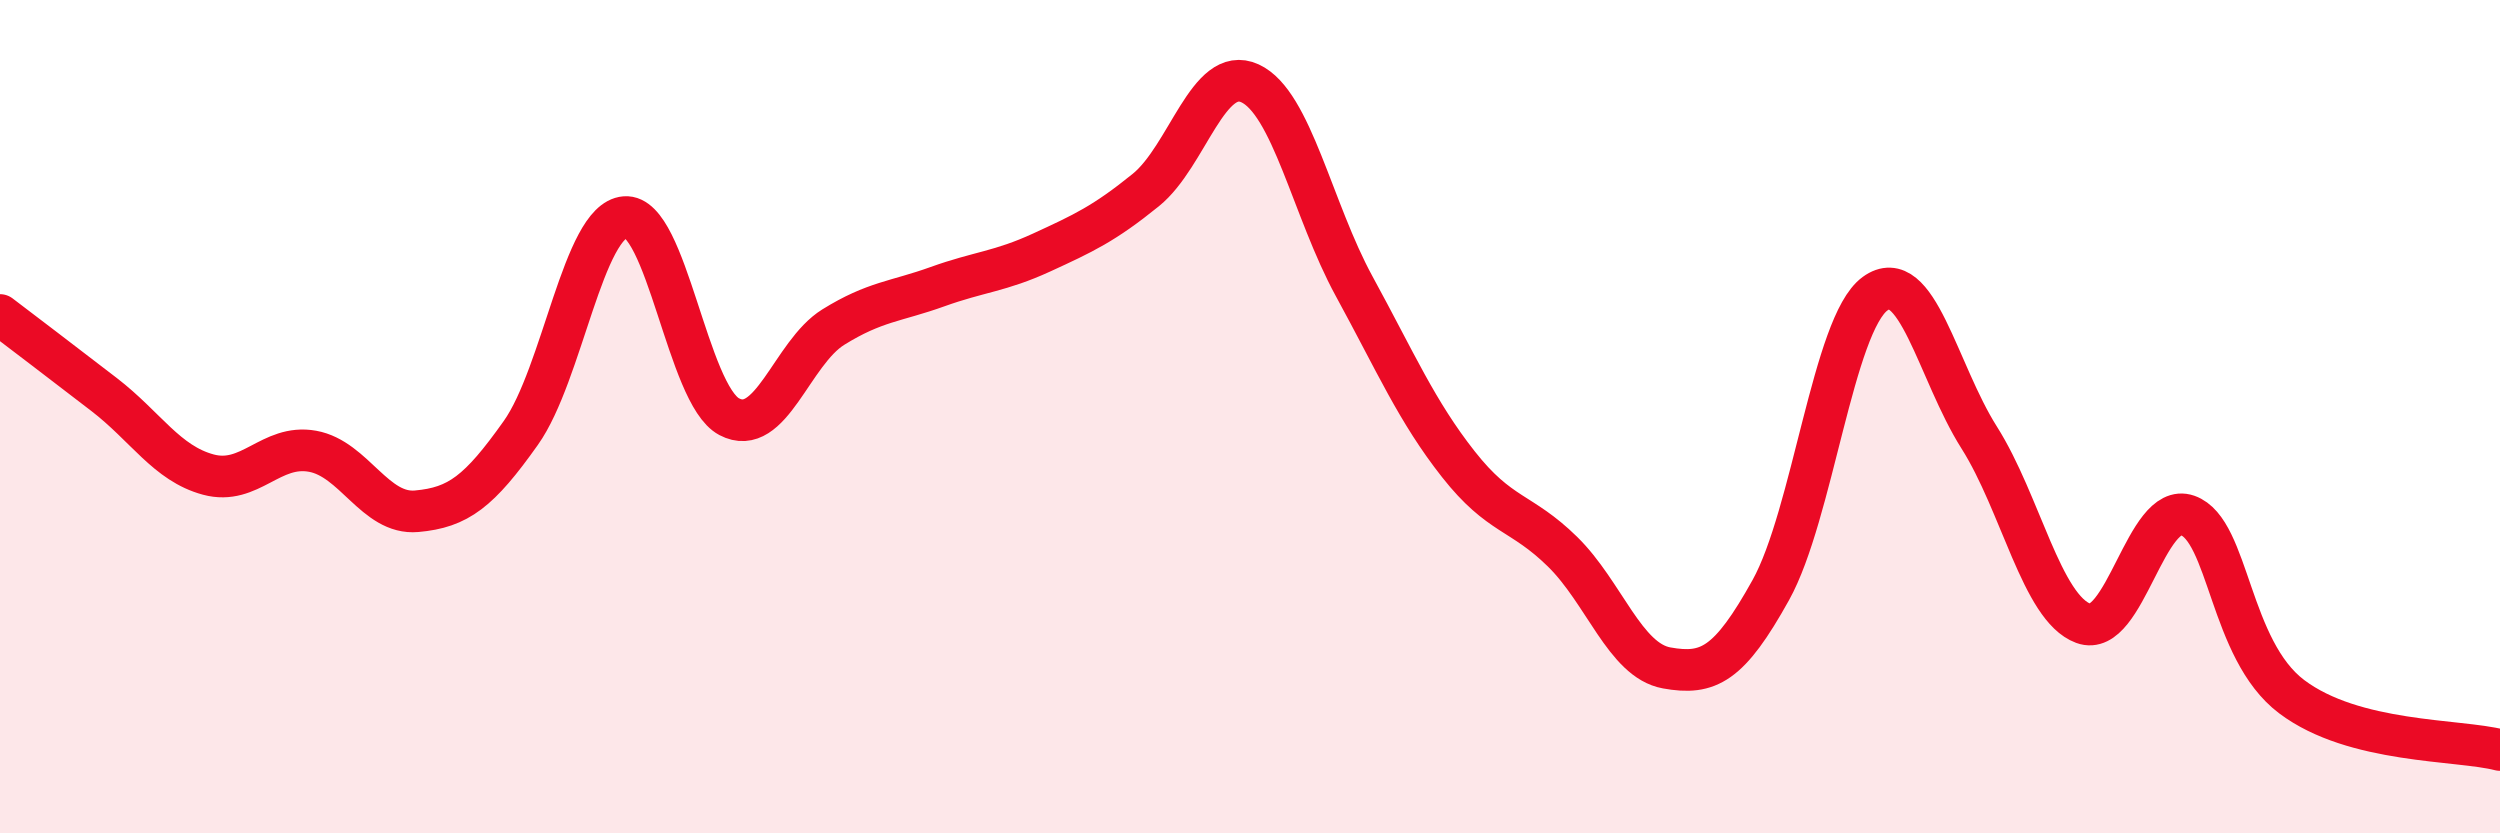
    <svg width="60" height="20" viewBox="0 0 60 20" xmlns="http://www.w3.org/2000/svg">
      <path
        d="M 0,7.56 C 0.5,7.94 1.5,8.7 2.5,9.47 C 3.5,10.24 4,11.12 5,11.39 C 6,11.66 6.5,10.65 7.5,10.83 C 8.5,11.01 9,12.36 10,12.27 C 11,12.18 11.5,11.8 12.5,10.39 C 13.5,8.98 14,5.29 15,5.21 C 16,5.13 16.5,9.47 17.5,10 C 18.5,10.53 19,8.47 20,7.85 C 21,7.23 21.5,7.24 22.5,6.88 C 23.5,6.52 24,6.52 25,6.06 C 26,5.6 26.5,5.37 27.5,4.56 C 28.5,3.75 29,1.54 30,2 C 31,2.46 31.5,5.04 32.5,6.87 C 33.5,8.7 34,9.87 35,11.14 C 36,12.41 36.5,12.26 37.5,13.24 C 38.5,14.22 39,15.85 40,16.03 C 41,16.21 41.5,15.96 42.5,14.16 C 43.5,12.36 44,7.78 45,7.05 C 46,6.32 46.5,8.92 47.5,10.5 C 48.5,12.08 49,14.59 50,14.96 C 51,15.33 51.5,12.02 52.5,12.37 C 53.5,12.72 53.5,15.59 55,16.72 C 56.5,17.85 59,17.74 60,18L60 20L0 20Z"
        fill="#EB0A25"
        opacity="0.1"
        stroke-linecap="round"
        stroke-linejoin="round"
      />
      <path
        d="M 0,7.56 C 0.5,7.94 1.5,8.7 2.5,9.47 C 3.5,10.24 4,11.12 5,11.39 C 6,11.66 6.5,10.65 7.5,10.83 C 8.5,11.01 9,12.36 10,12.27 C 11,12.18 11.5,11.8 12.5,10.39 C 13.5,8.98 14,5.29 15,5.21 C 16,5.13 16.5,9.47 17.5,10 C 18.5,10.53 19,8.47 20,7.85 C 21,7.23 21.5,7.24 22.5,6.88 C 23.5,6.52 24,6.52 25,6.06 C 26,5.6 26.5,5.37 27.5,4.56 C 28.5,3.75 29,1.54 30,2 C 31,2.46 31.5,5.04 32.5,6.87 C 33.5,8.7 34,9.87 35,11.14 C 36,12.41 36.5,12.26 37.5,13.24 C 38.5,14.22 39,15.85 40,16.03 C 41,16.21 41.5,15.96 42.5,14.16 C 43.5,12.36 44,7.78 45,7.05 C 46,6.32 46.5,8.92 47.5,10.5 C 48.5,12.08 49,14.59 50,14.96 C 51,15.33 51.5,12.02 52.5,12.37 C 53.5,12.72 53.5,15.59 55,16.72 C 56.5,17.85 59,17.74 60,18"
        stroke="#EB0A25"
        stroke-width="1"
        fill="none"
        stroke-linecap="round"
        stroke-linejoin="round"
      />
    </svg>
  